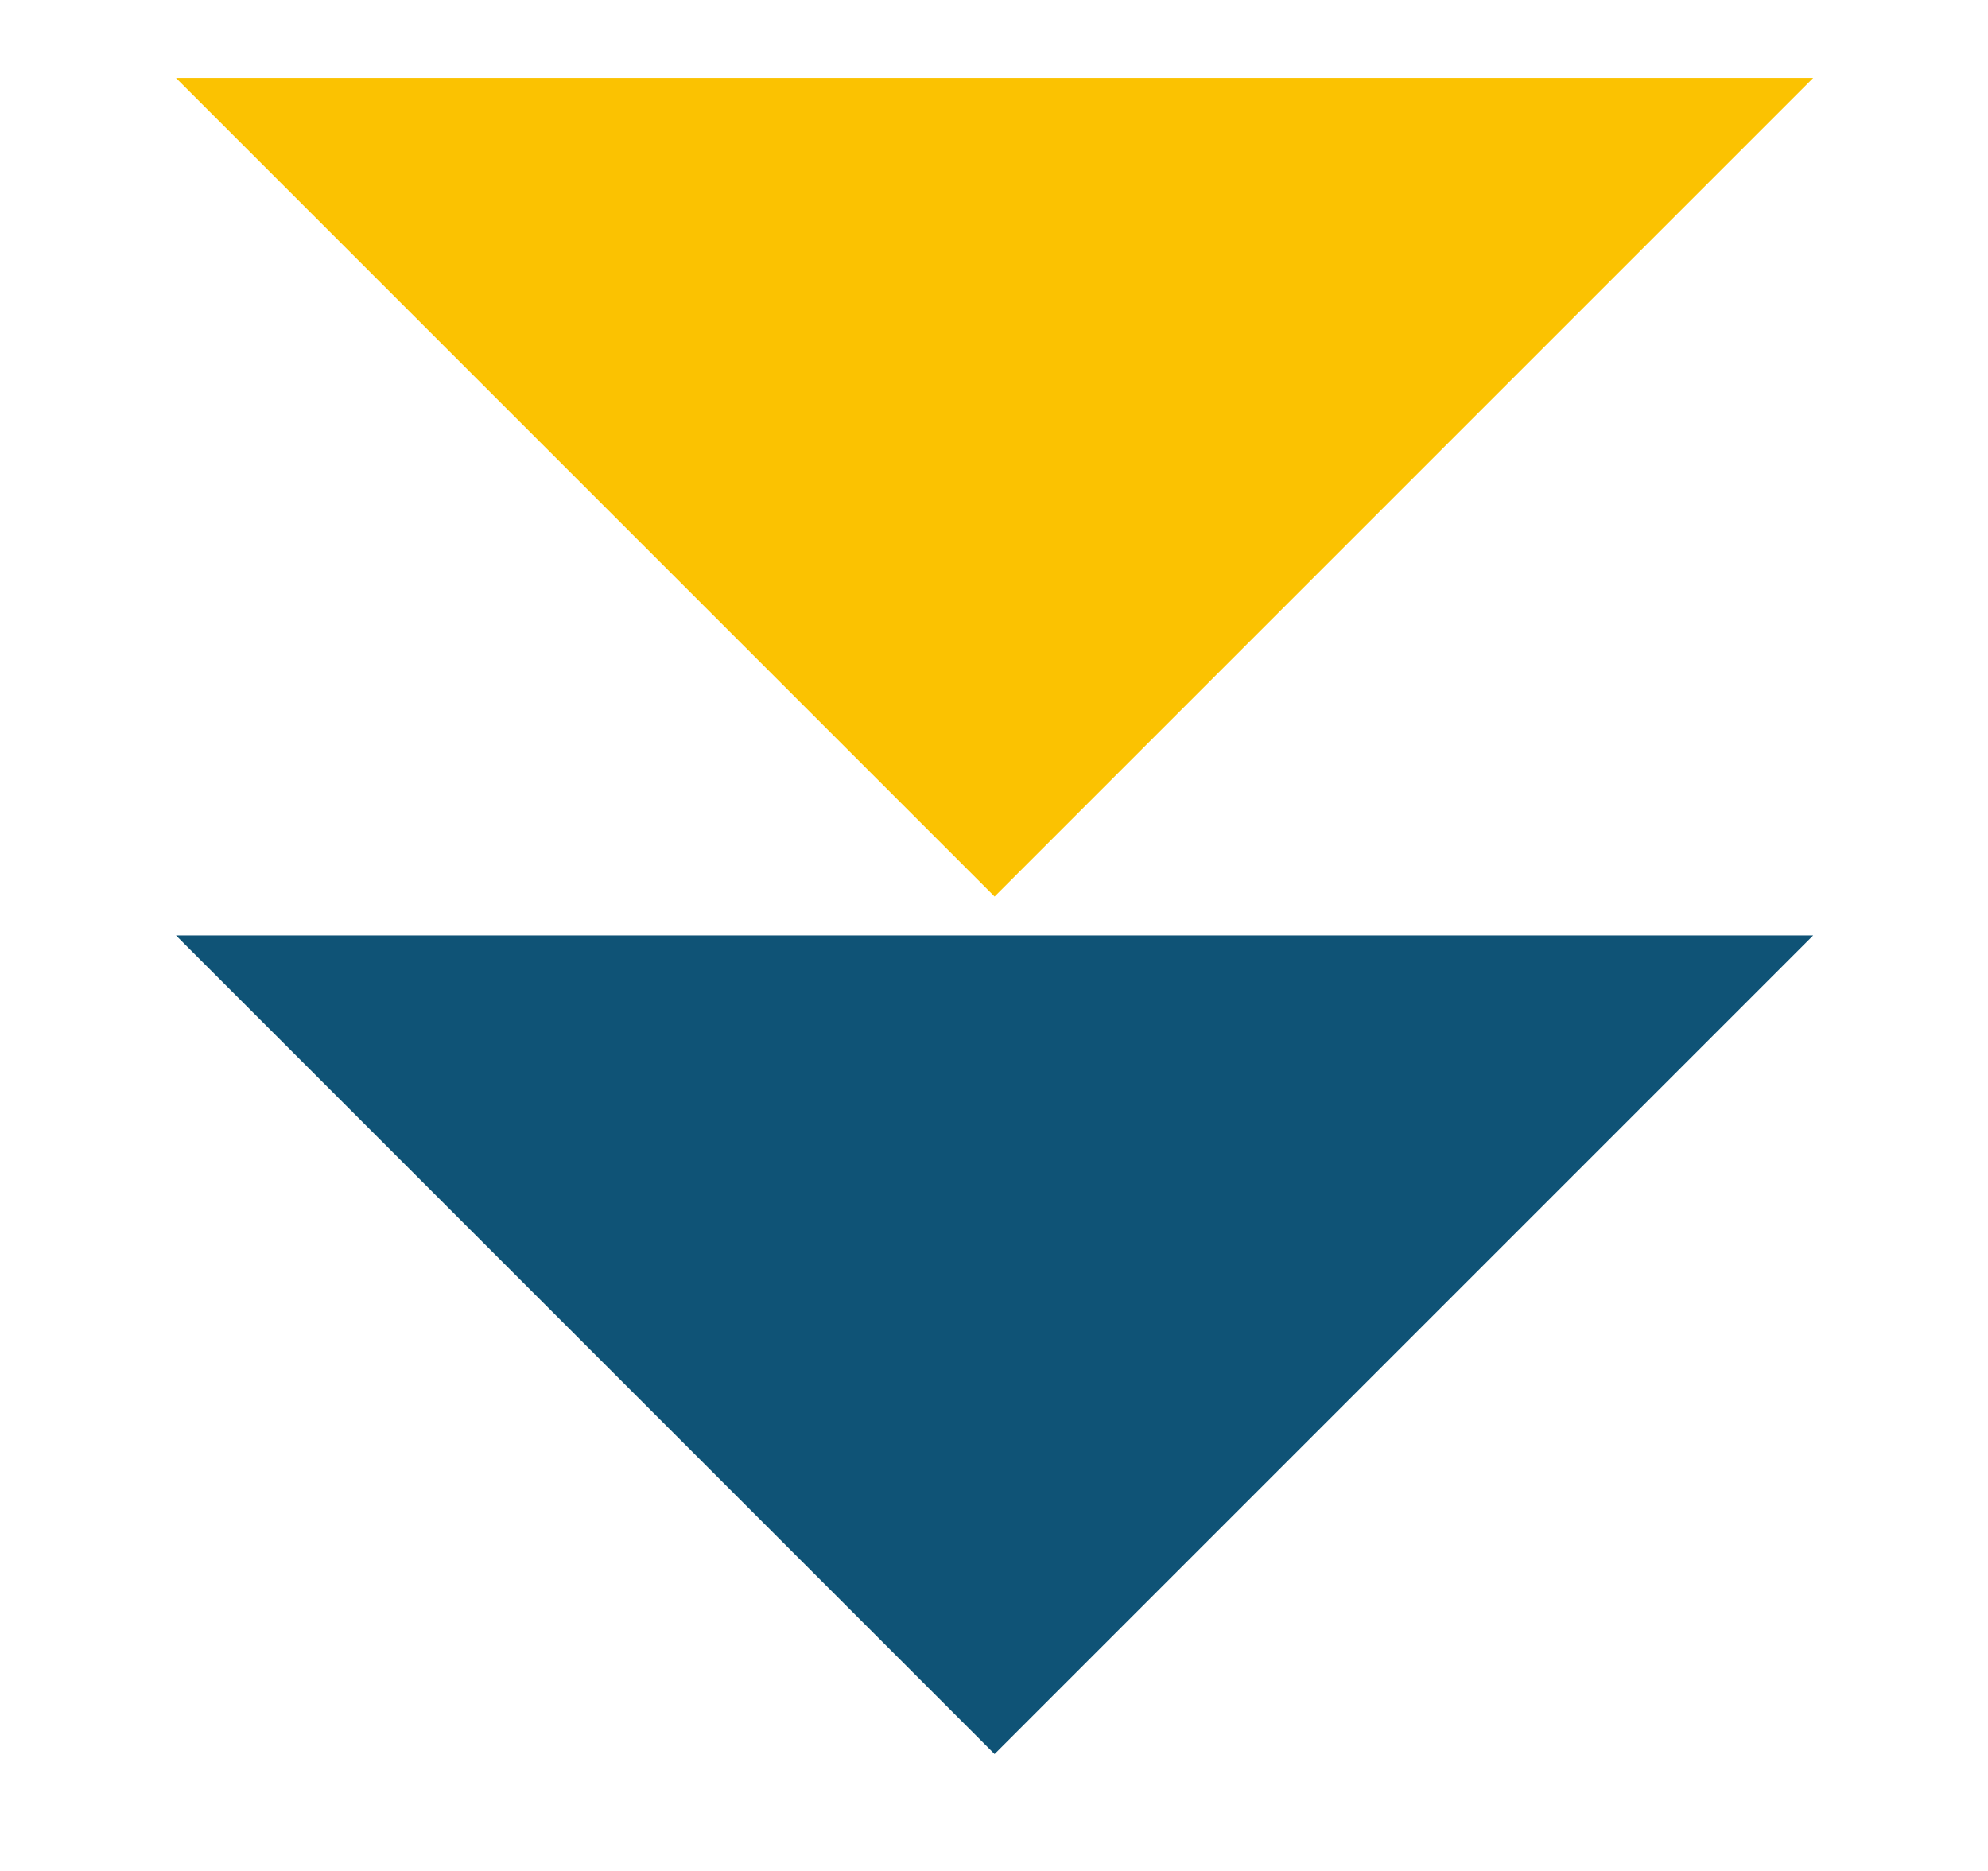 <svg width="17" height="16" viewBox="0 0 17 16" fill="none" xmlns="http://www.w3.org/2000/svg">
<path d="M8.505 15L15.505 8H1.505L8.505 15Z" fill="#0F5376"/>
<path d="M8.505 7.667L15.505 0.667H1.505L8.505 7.667Z" fill="#FBC201"/>
</svg>

